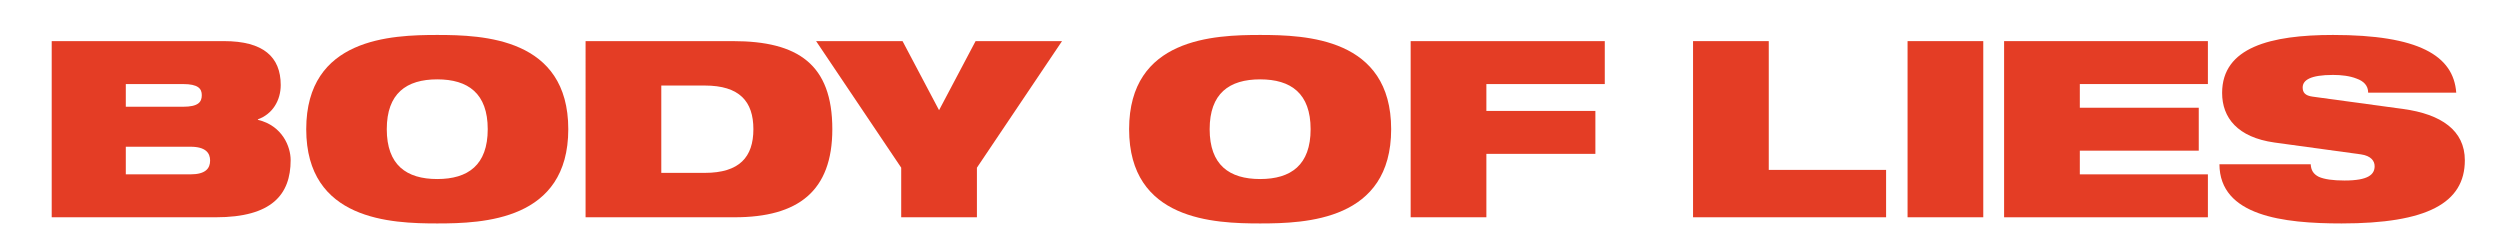 <?xml version="1.0" encoding="utf-8"?>
<!-- Generator: Adobe Illustrator 15.1.0, SVG Export Plug-In . SVG Version: 6.00 Build 0)  -->
<!DOCTYPE svg PUBLIC "-//W3C//DTD SVG 1.1//EN" "http://www.w3.org/Graphics/SVG/1.1/DTD/svg11.dtd">
<svg version="1.1" id="Capa_1" xmlns="http://www.w3.org/2000/svg" xmlns:xlink="http://www.w3.org/1999/xlink" x="0px" y="0px"
	 width="479px" height="48px" viewBox="0 5 479 48" enable-background="new 0 5 479 48" xml:space="preserve">
<g>
	<g>
		<path fill="#E43D25" d="M9.906,12.879h33.026c7.51,0,10.854,3.025,10.854,8.414c0,2.978-1.595,5.578-4.373,6.57v0.095
			c4.733,1.134,6.275,5.2,6.275,7.706c0,6.619-3.601,10.967-14.353,10.967H9.906V12.879z M24.104,25.453h10.957
			c2.933,0,3.601-0.898,3.601-2.222c0-1.229-0.668-2.127-3.601-2.127H24.104V25.453z M24.104,38.405h12.398
			c2.88,0,3.755-1.134,3.755-2.646c0-1.465-0.875-2.646-3.755-2.646H24.104V38.405z"/>
	</g>
	<g>
		<path fill="#E43D25" d="M83.778,11.698c8.797,0,25.105,0.567,25.105,18.057c0,17.489-16.308,18.057-25.105,18.057
			c-8.797,0-25.104-0.568-25.104-18.057C58.674,12.265,74.981,11.698,83.778,11.698z M83.778,39.304
			c5.916,0,9.671-2.695,9.671-9.549s-3.755-9.549-9.671-9.549c-5.916,0-9.671,2.694-9.671,9.549
			C74.107,36.609,77.863,39.304,83.778,39.304z"/>
	</g>
	<g>
		<path fill="#E43D25" d="M112.197,12.879h28.242c12.449,0,19.034,4.443,19.034,16.875c0,11.864-6.534,16.876-18.725,16.876h-28.552
			L112.197,12.879L112.197,12.879z M126.704,38.122h8.334c6.636,0,9.311-3.026,9.311-8.366c0-5.343-2.676-8.367-9.311-8.367h-8.334
			V38.122z"/>
	</g>
	<g>
		<path fill="#E43D25" d="M172.671,37.129l-16.307-24.25h16.564l6.996,13.235l6.997-13.235h16.564l-16.307,24.25v9.502h-14.507
			L172.671,37.129L172.671,37.129z"/>
	</g>
	<g>
		<path fill="#E43D25" d="M241.442,11.698c8.796,0,25.104,0.567,25.104,18.057c0,17.489-16.307,18.057-25.104,18.057
			c-8.798,0-25.105-0.568-25.105-18.057C216.337,12.265,232.645,11.698,241.442,11.698z M241.442,39.304
			c5.915,0,9.671-2.695,9.671-9.549s-3.755-9.549-9.671-9.549c-5.917,0-9.672,2.694-9.672,9.549
			C231.771,36.609,235.525,39.304,241.442,39.304z"/>
	</g>
	<g>
		<path fill="#E43D25" d="M270.282,12.879h37.194v8.225H284.79v5.151h20.886v8.226H284.79v12.149h-14.508V12.879z"/>
	</g>
	<g>
		<path fill="#E43D25" d="M324.387,12.879h14.508v24.674h22.48v9.077h-36.988V12.879z"/>
		<path fill="#E43D25" d="M365.489,12.879h14.506v33.751h-14.506V12.879z"/>
	</g>
	<g>
		<path fill="#E43D25" d="M383.986,12.879h39.047v8.225h-24.539v4.538h22.788v8.225h-22.788v4.539h24.539v8.225h-39.047V12.879z"/>
		<path fill="#E43D25" d="M435.789,32.307c-7.1-0.992-10.031-4.774-10.031-9.501c0-8.745,9.311-11.109,21.246-11.109
			c16.357,0,23.097,3.924,23.611,11.062h-16.873c0-1.371-0.874-2.222-2.212-2.694c-1.285-0.52-2.932-0.709-4.526-0.709
			c-4.322,0-5.813,0.992-5.813,2.41c0,0.945,0.463,1.56,1.903,1.749l17.336,2.363c7.306,0.993,11.833,4.112,11.833,9.832
			c0,8.226-7.306,12.101-23.612,12.101c-11.163,0-23.356-1.418-23.408-11.344h17.49c0.052,1.134,0.515,1.891,1.544,2.411
			c1.081,0.474,2.676,0.708,4.938,0.708c4.528,0,5.762-1.134,5.762-2.741c0-0.992-0.668-1.984-2.624-2.269L435.789,32.307z"/>
	</g>
</g>
</svg>
